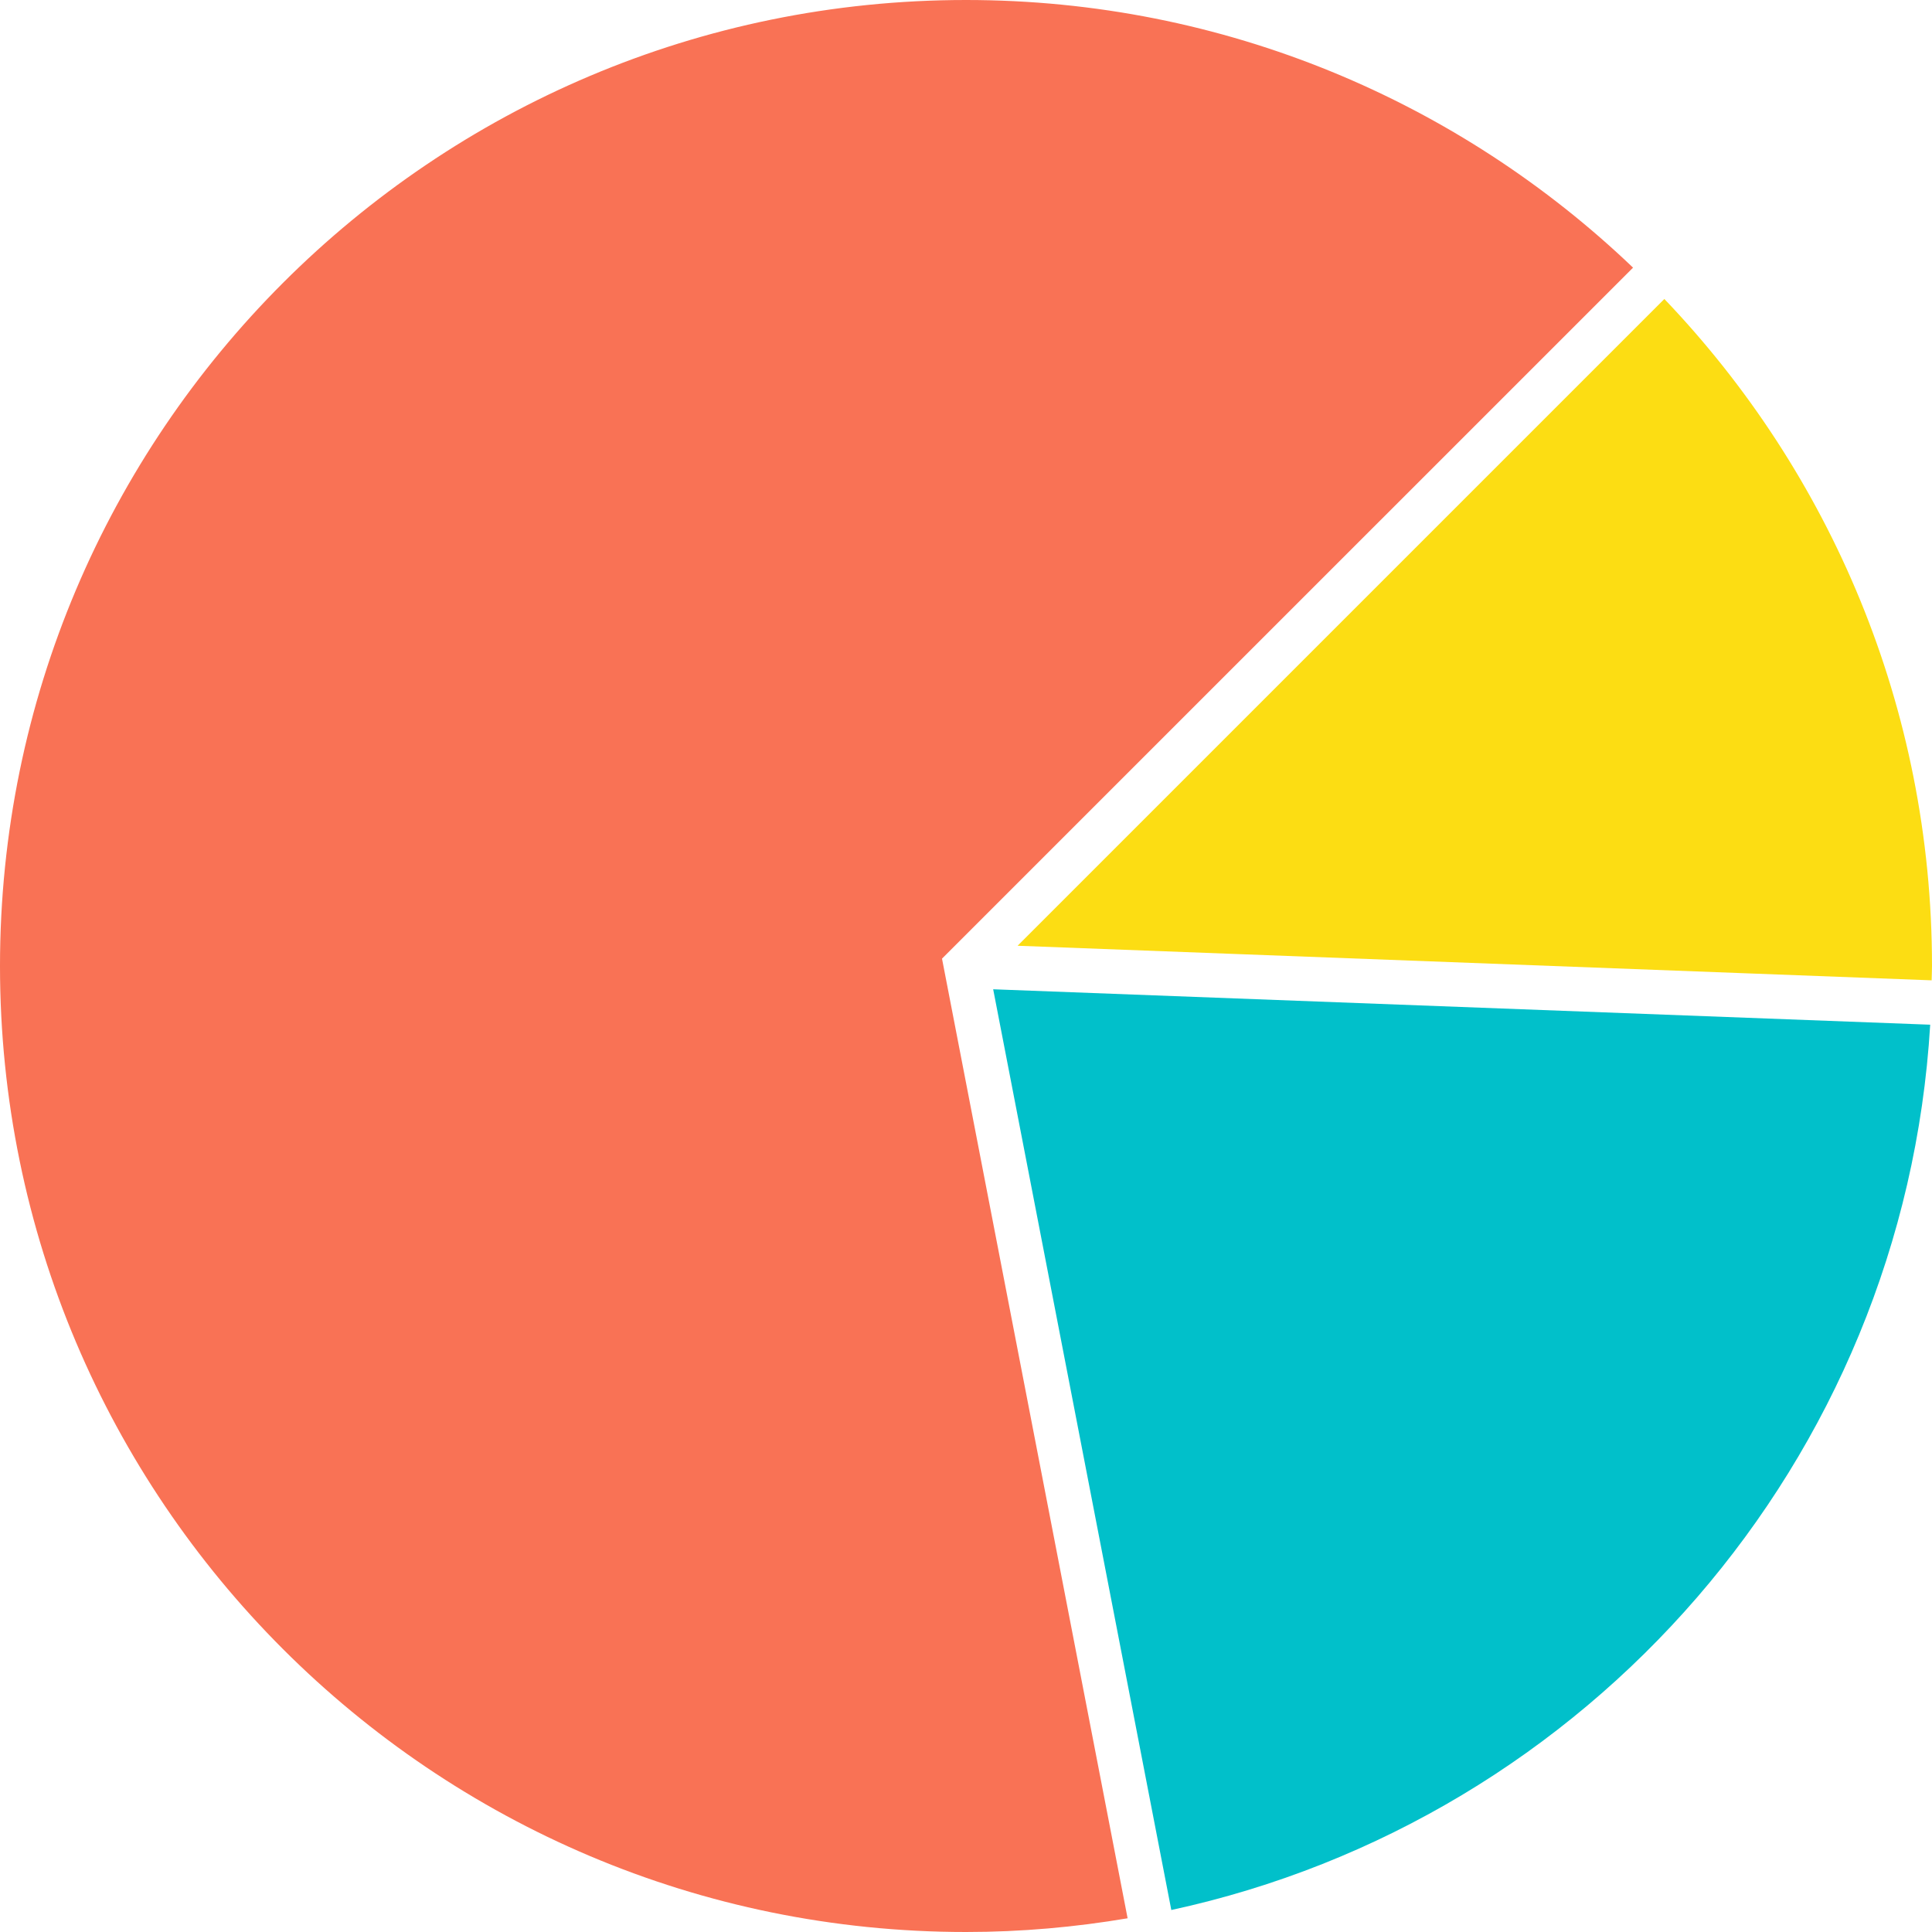 <svg width="60" height="60" viewBox="0 0 60 60" fill="none" xmlns="http://www.w3.org/2000/svg">
<path d="M59.989 30.445C59.991 30.297 60 30.149 60 30C60 21.964 56.834 14.67 51.688 9.285L31.602 29.371L59.989 30.445Z" fill="#FCDD13"/>
<path d="M50.716 8.312C45.331 3.166 38.037 0 30.001 0C13.431 0 0 13.432 0 30C0 46.568 13.432 60 30.001 60C31.712 60 33.386 59.85 35.019 59.574L29.255 29.771L50.716 8.312Z" fill="#F97255"/>
<path d="M36.376 59.317C49.307 56.519 59.131 45.388 59.944 31.823L30.844 30.723L36.376 59.317Z" fill="#01C0CA"/>
</svg>
